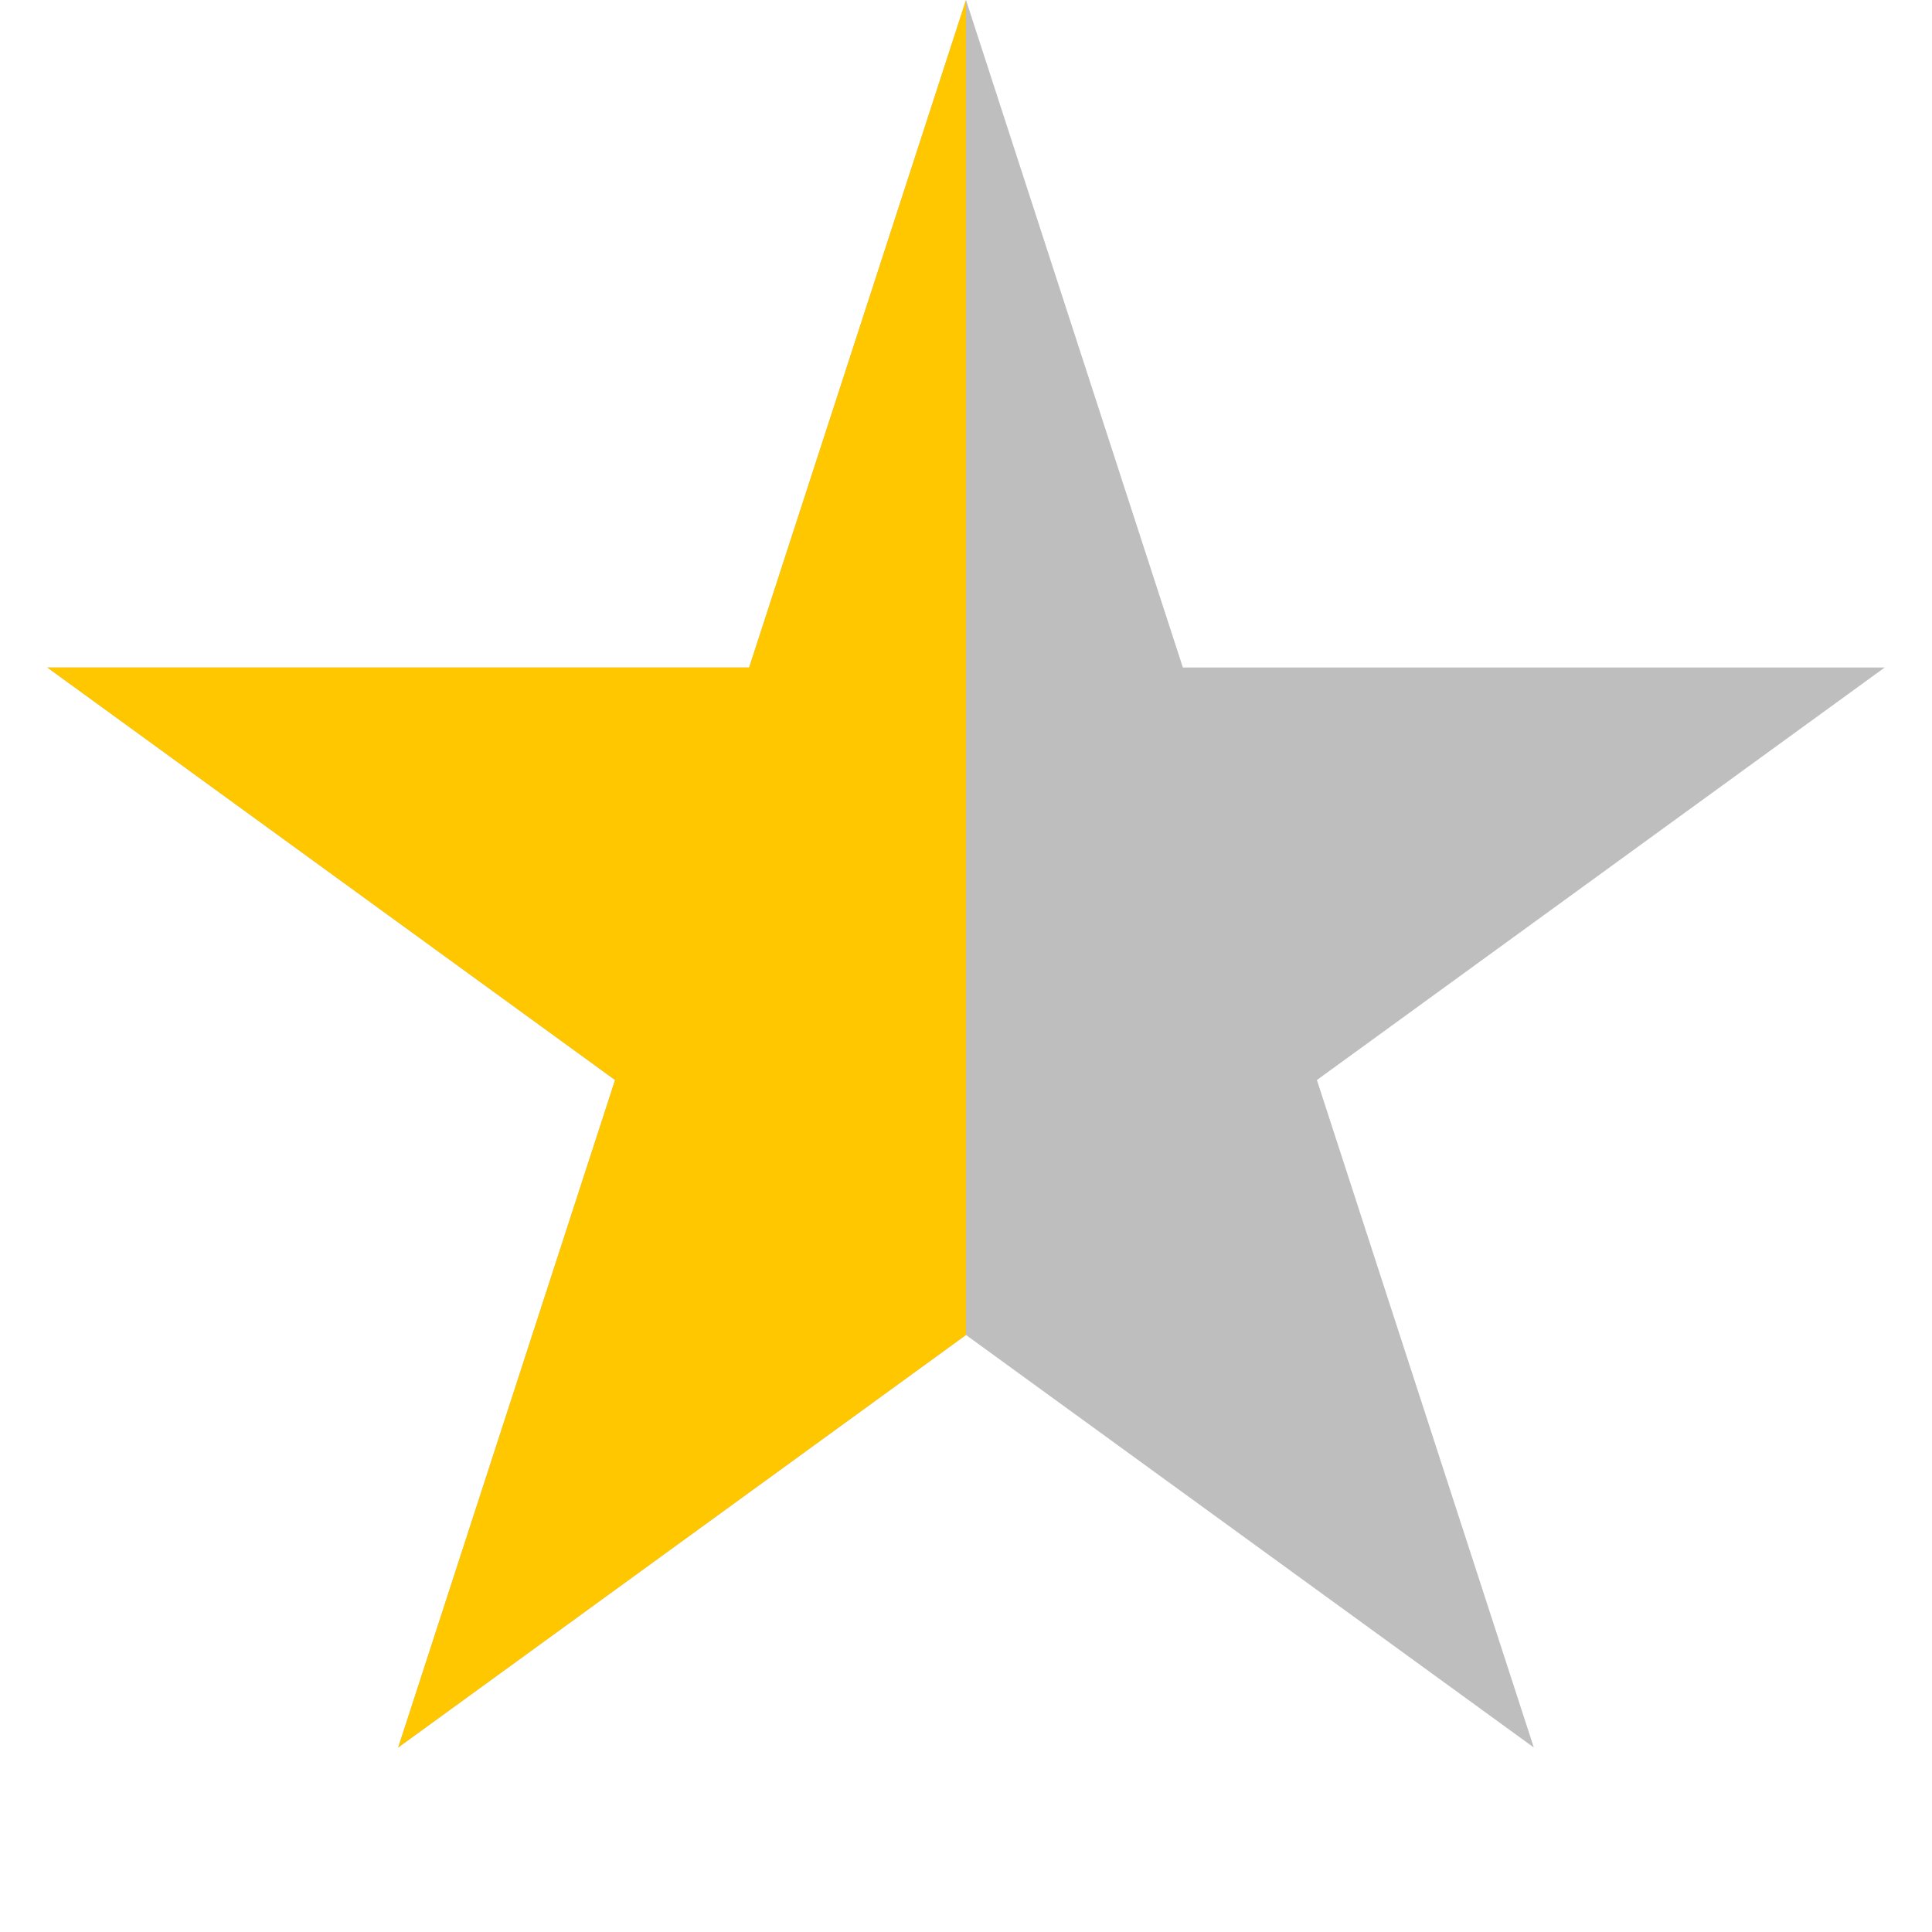<?xml version="1.0" encoding="UTF-8"?> <svg xmlns="http://www.w3.org/2000/svg" width="48" height="48" viewBox="0 0 48 48" fill="none"> <path d="M24 0L29.388 16.584H46.825L32.718 26.833L38.107 43.416L24 33.167L9.893 43.416L15.281 26.833L1.175 16.584H18.612L24 0Z" fill="#BEBEBE"></path> <g clip-path="url(#clip0_2970_19076)"> <path d="M24 0L29.388 16.584H46.825L32.718 26.833L38.107 43.416L24 33.167L9.893 43.416L15.281 26.833L1.175 16.584H18.612L24 0Z" fill="#FFC700"></path> </g> <defs> <clipPath id="clip0_2970_19076"> <rect width="23" height="44" fill="white" transform="translate(1)"></rect> </clipPath> </defs> </svg> 